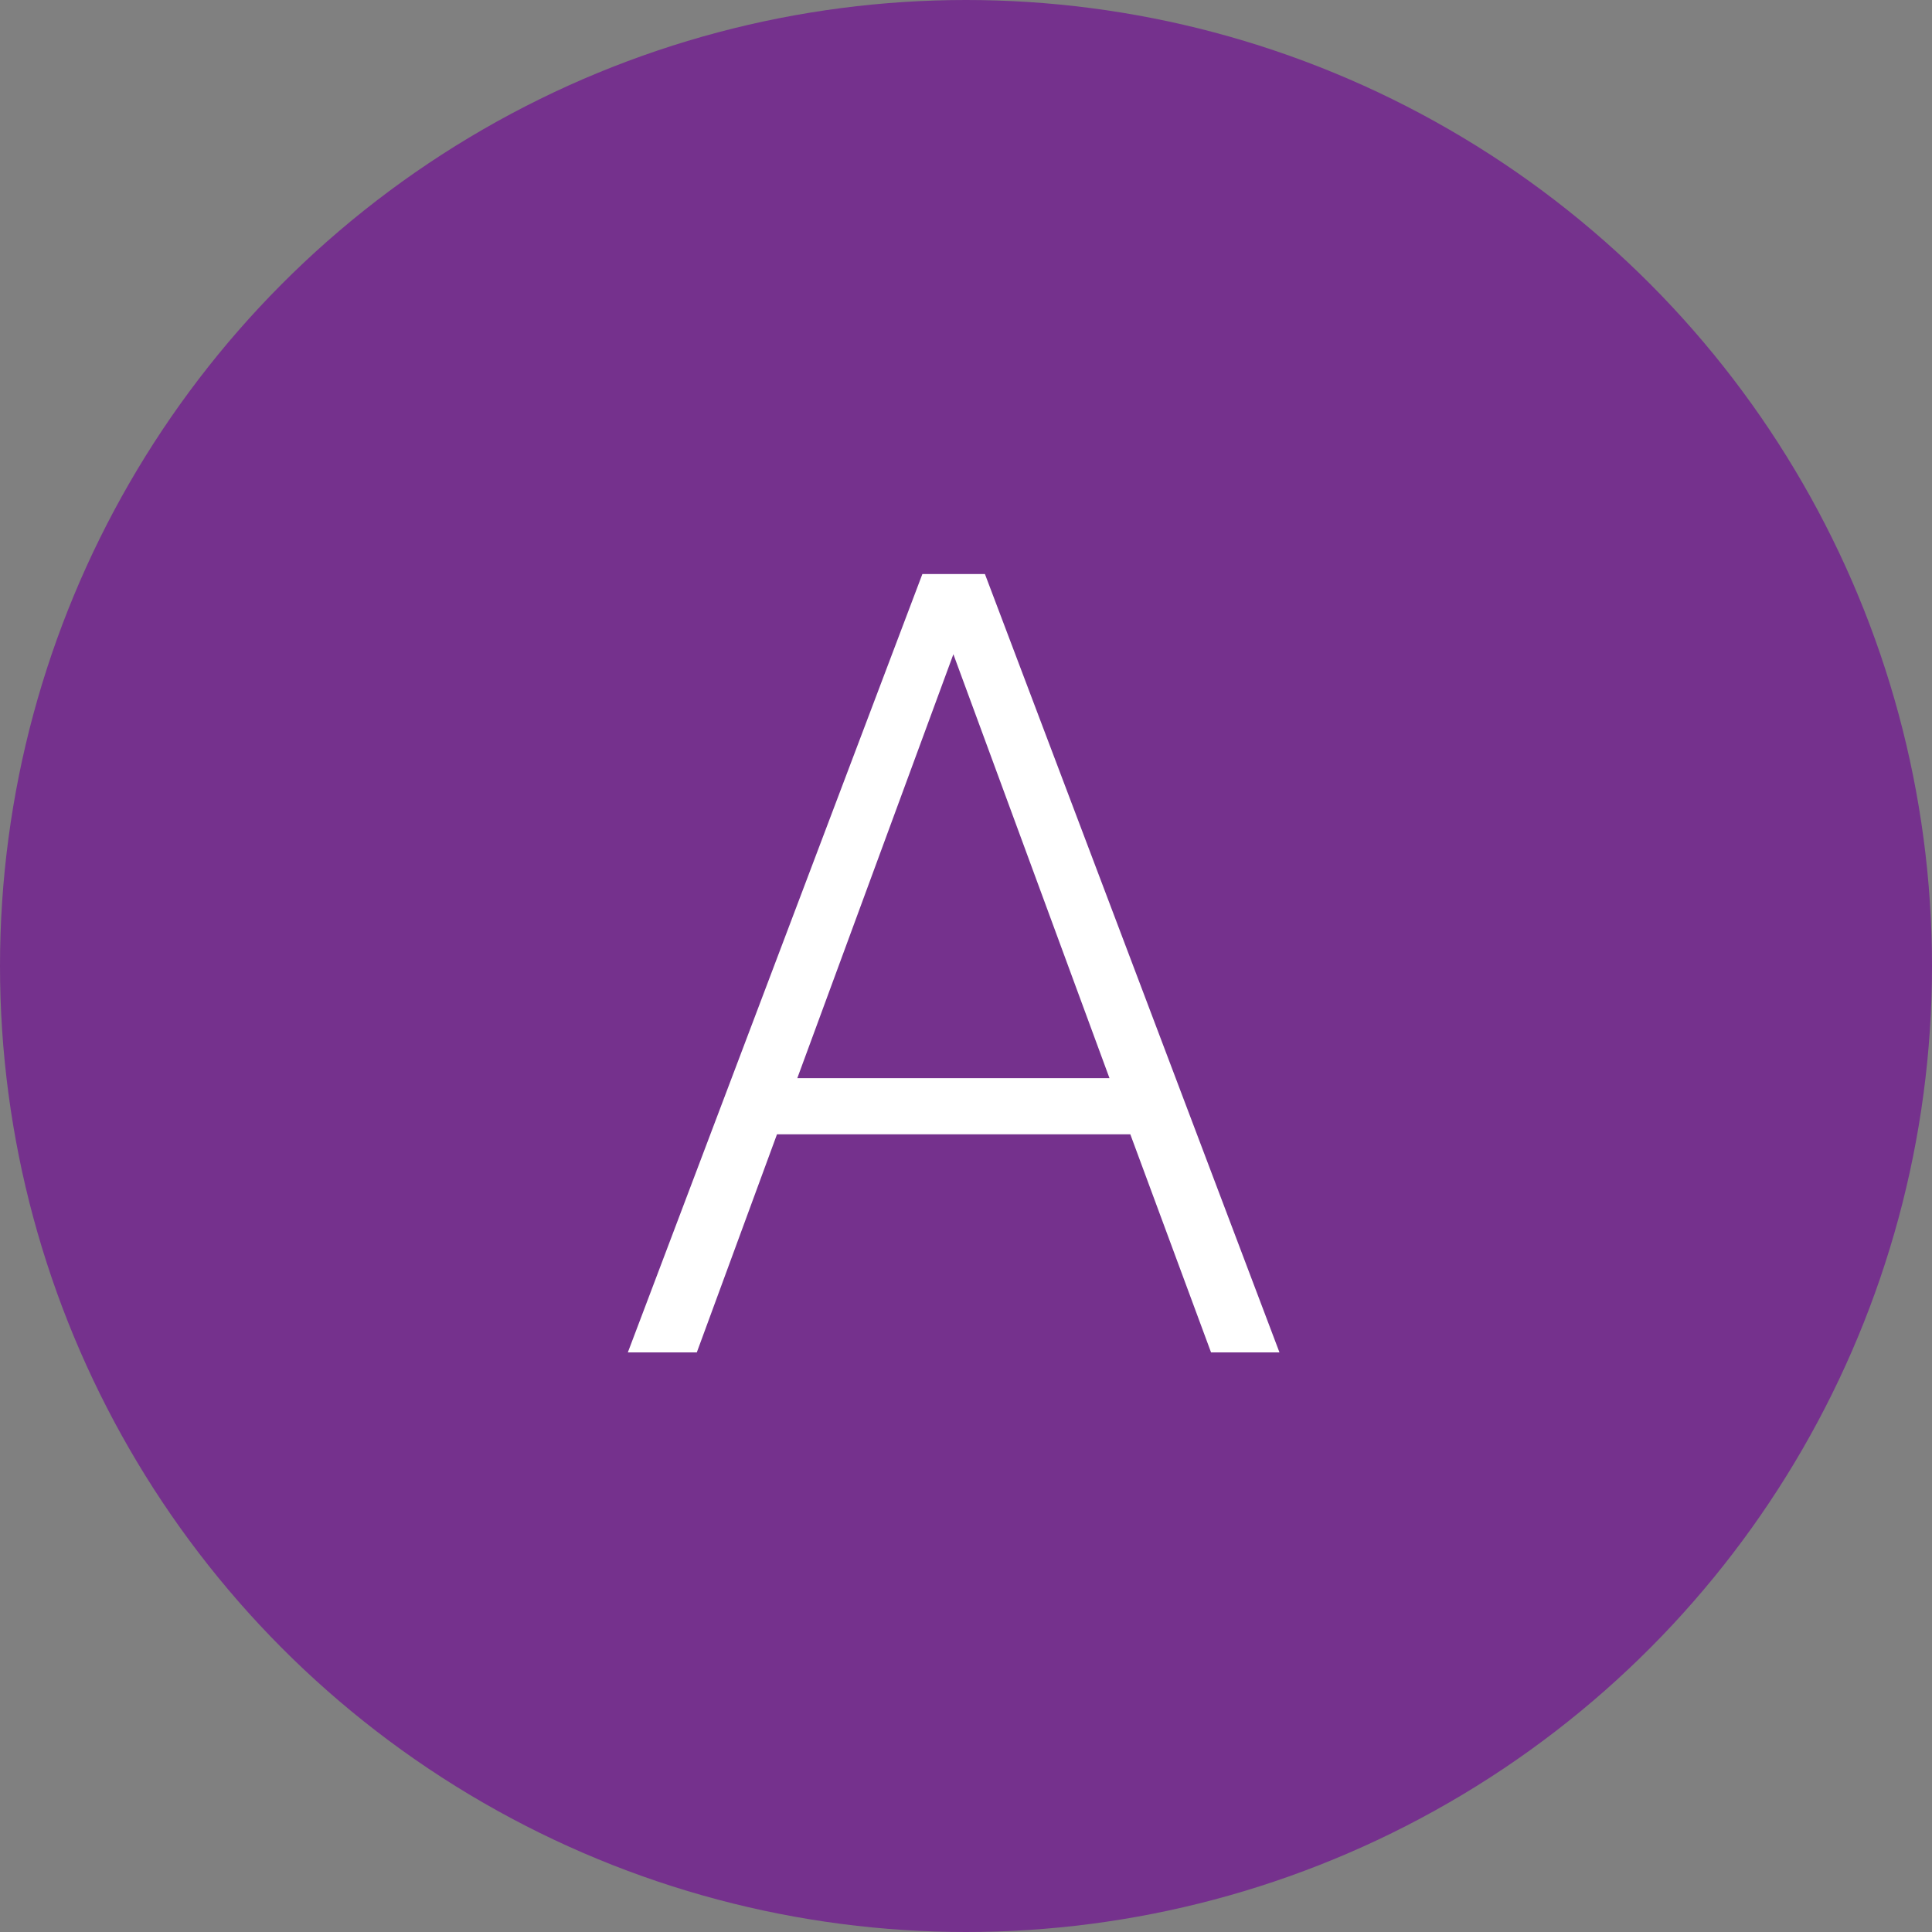 <?xml version="1.0" encoding="UTF-8"?> <svg xmlns="http://www.w3.org/2000/svg" width="60" height="60" viewBox="0 0 60 60" fill="none"><rect x="0" y="0" width="60" height="60" fill="#808080" stroke="none"/> <circle cx="30" cy="30" r="30" fill="#75318D"></circle> <path d="M35.103 35.227H24.13L21.64 42H19.498L28.645 17.828H30.588L39.735 42H37.61L35.103 35.227ZM24.761 33.483H34.456L29.608 20.318L24.761 33.483Z" fill="white"></path> </svg> 